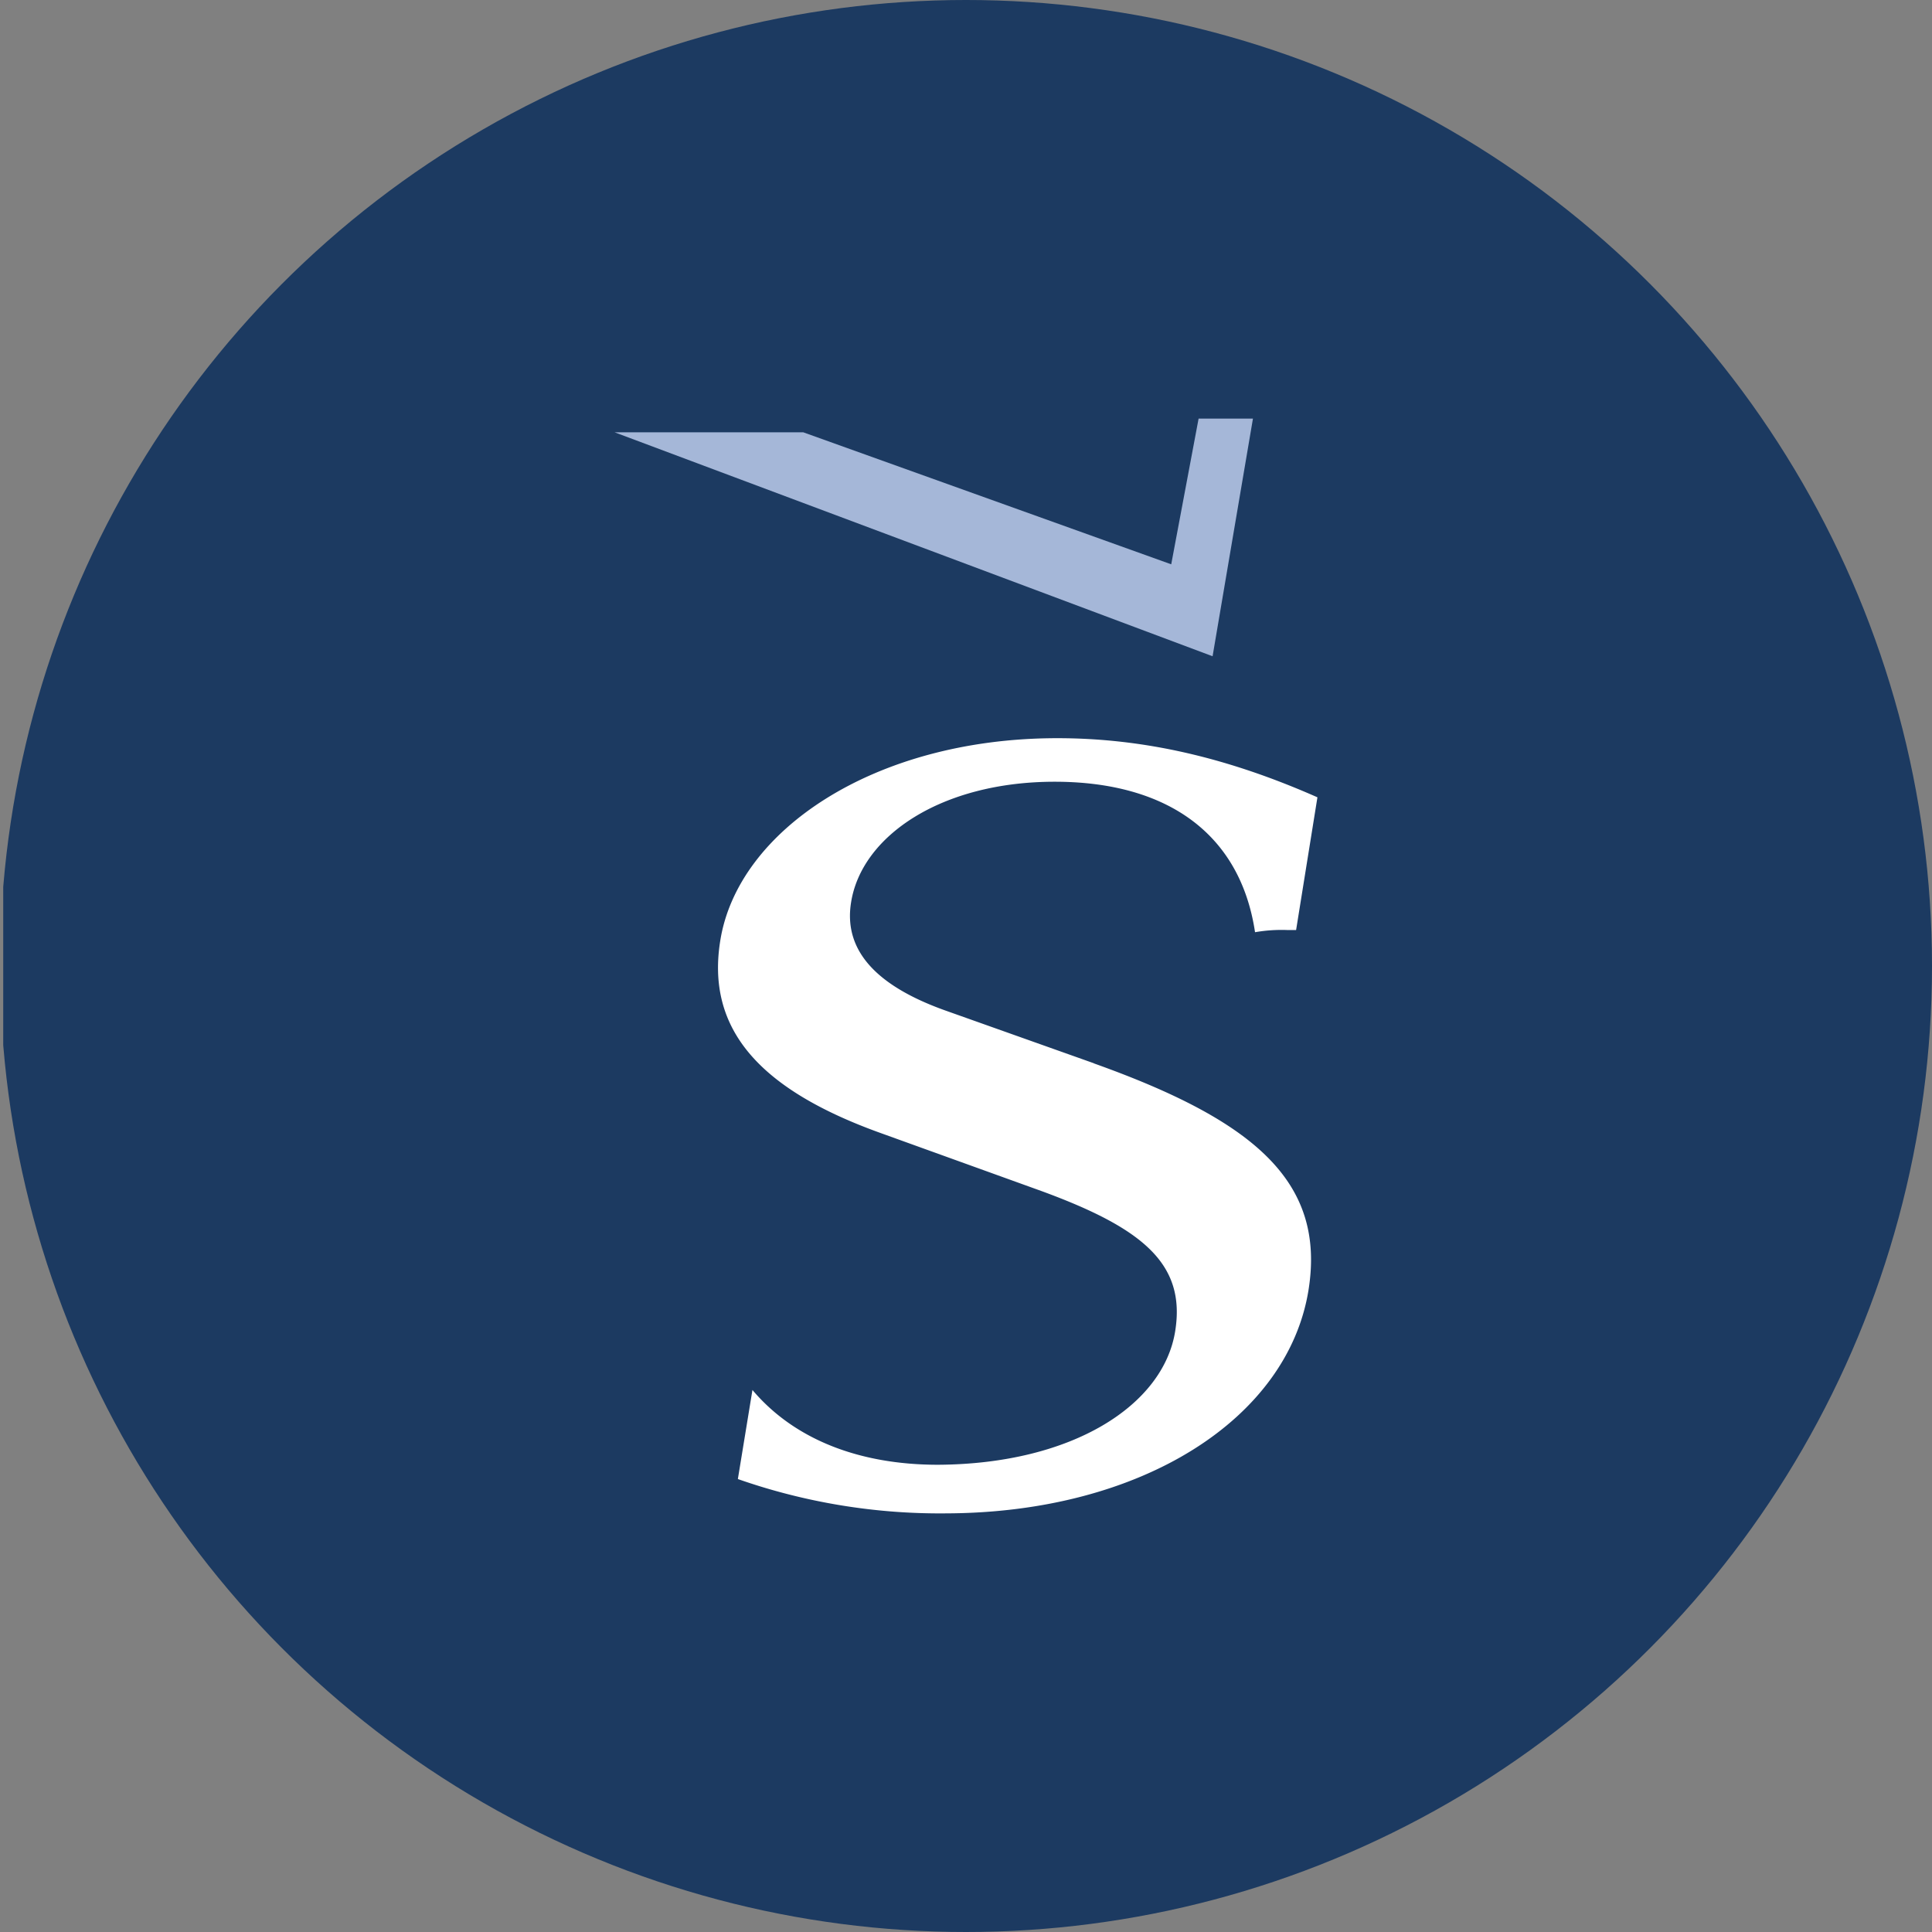 <?xml version='1.0' encoding='utf-8'?>
<svg xmlns="http://www.w3.org/2000/svg" viewBox="0 0 300 300" width="300" height="300">
  <rect x="0" y="0" width="300" height="300" fill="#808080" stroke="none"/>
  <defs><clipPath id="bz_circular_clip"><circle cx="150.0" cy="150.0" r="150.0" /></clipPath></defs><g clip-path="url(#bz_circular_clip)"><rect x="0.5" width="300" height="300" fill="#1c3a61" />
  <polygon points="186.118 65 181.867 87.626 124.724 67.126 95.429 67.126 188.29 101.904 194.558 65 186.118 65" fill="#a5b7d8" />
  <path d="M169.885,165.115l-23.104-8.209c-10.781-3.851-15.849-9.38-14.617-16.835,1.663-10.319,14.062-18.683,31.605-18.683s28.833,8.148,31.113,23.365a23.981,23.981,0,0,1,4.99-.339h1.386l3.312-20.608c-13.739-6.069-26.846-9.226-40.708-9.18-28.202.108-49.287,14.37-52.014,31.405-2.218,13.677,5.93,23.103,24.952,29.927l24.936,8.995c15.664,5.745,22.426,11.274,20.747,21.748-1.833,11.505-15.957,20.639-36.842,20.747-12.322,0-22.38-4.005-28.802-11.613l-2.264,13.831A94.908,94.908,0,0,0,146.92,234.995c30.389-.092,53.045-14.709,56.264-34.67,2.711-16.943-8.595-26.369-33.346-35.21" fill="#fff" />
</g></svg>